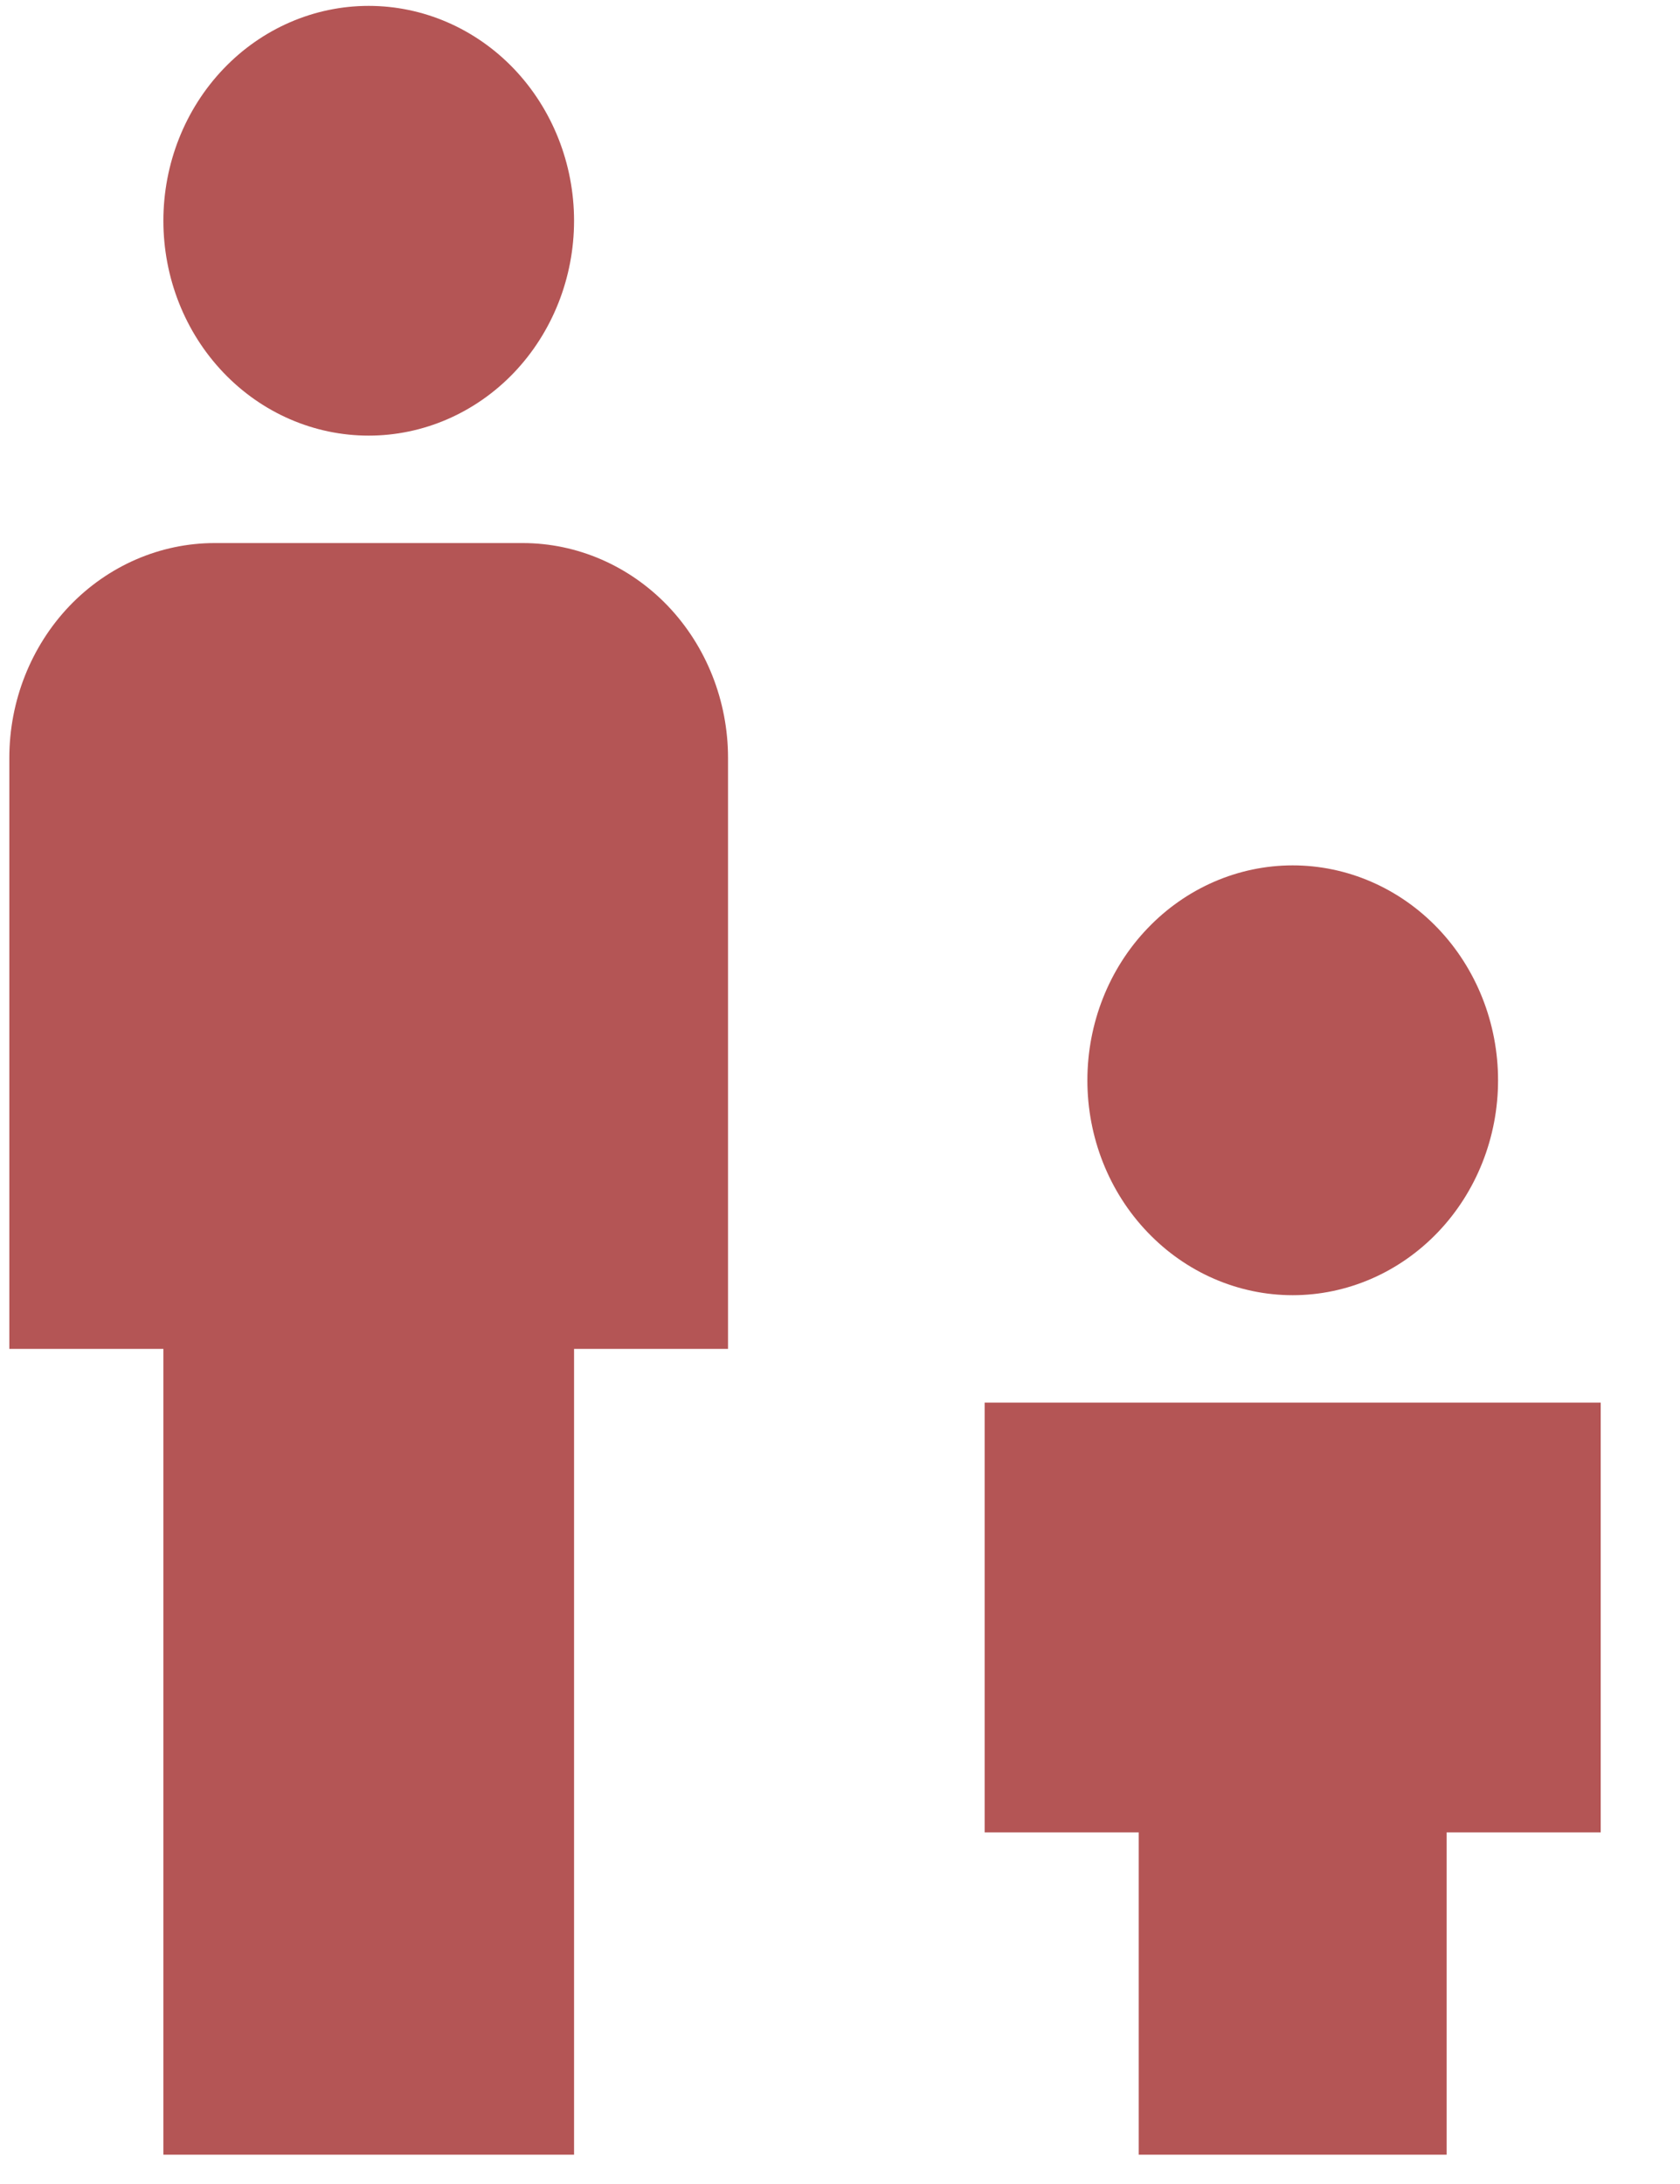 <svg width="20" height="26" viewBox="0 0 20 26" fill="none" xmlns="http://www.w3.org/2000/svg">
<path d="M4.389 0.07C5.037 0.07 5.659 0.339 6.118 0.819C6.576 1.299 6.834 1.95 6.834 2.628C6.834 3.306 6.576 3.957 6.118 4.437C5.659 4.917 5.037 5.186 4.389 5.186C3.741 5.186 3.119 4.917 2.661 4.437C2.202 3.957 1.945 3.306 1.945 2.628C1.945 1.95 2.202 1.299 2.661 0.819C3.119 0.339 3.741 0.07 4.389 0.07ZM2.556 6.465H6.222C6.871 6.465 7.492 6.735 7.951 7.214C8.409 7.694 8.667 8.345 8.667 9.023V16.058H6.834V25.651H1.945V16.058H0.111V9.023C0.111 8.345 0.369 7.694 0.827 7.214C1.286 6.735 1.907 6.465 2.556 6.465ZM12.945 12.861C12.945 12.182 13.202 11.531 13.661 11.052C14.119 10.572 14.741 10.302 15.389 10.302C16.037 10.302 16.659 10.572 17.118 11.052C17.576 11.531 17.834 12.182 17.834 12.861C17.834 13.539 17.576 14.19 17.118 14.669C16.659 15.149 16.037 15.419 15.389 15.419C14.741 15.419 14.119 15.149 13.661 14.669C13.202 14.19 12.945 13.539 12.945 12.861ZM11.722 16.698H19.056V21.814H17.222V25.651H13.556V21.814H11.722V16.698Z" fill="#B45555"/>
</svg>
